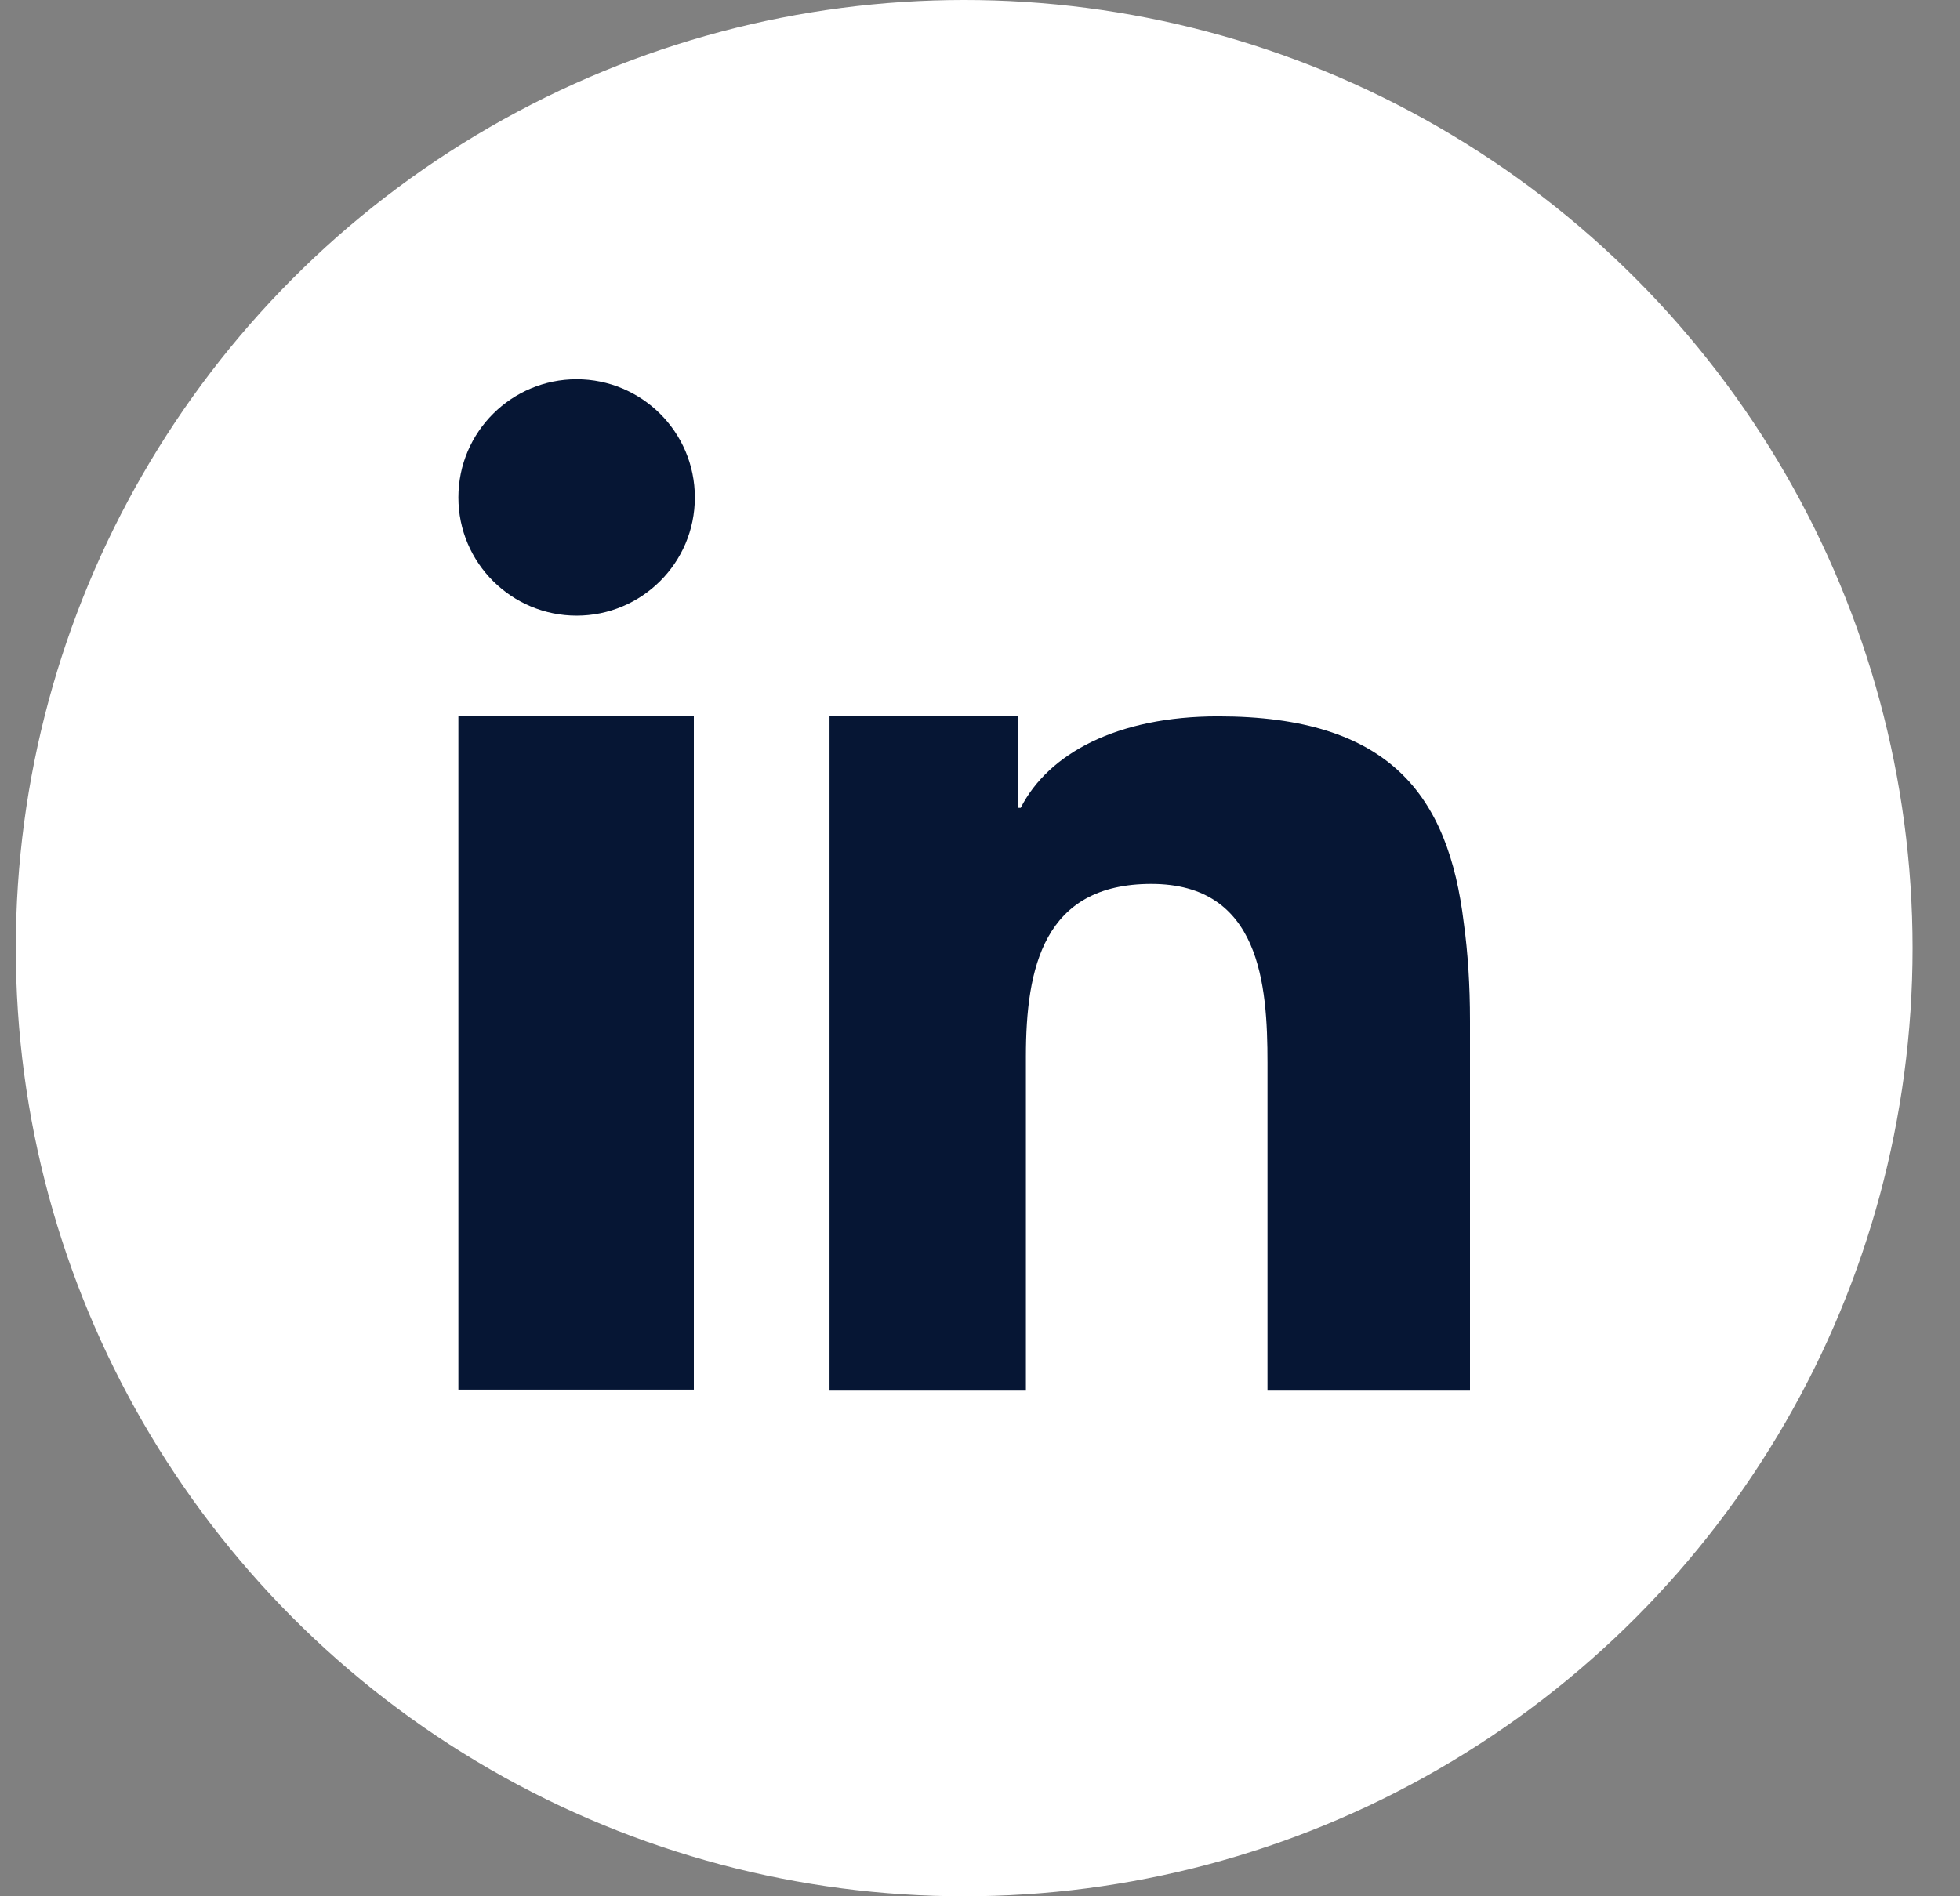 <?xml version="1.0" encoding="UTF-8"?>
<svg width="31px" height="30px" viewBox="0 0 31 30" version="1.1" xmlns="http://www.w3.org/2000/svg" xmlns:xlink="http://www.w3.org/1999/xlink">
    <rect x="0" y="0" width="31" height="30" fill="#808080" stroke="none"/>
    <!-- Generator: Sketch 58 (84663) - https://sketch.com -->
    <title>Group 4</title>
    <desc>Created with Sketch.</desc>
    <g id="Symbols" stroke="none" stroke-width="1" fill="none" fill-rule="evenodd">
        <g id="Footer" transform="translate(-1249, -199)">
            <g id="Group-5" transform="translate(128, 34)">
                <g id="Group-4" transform="translate(1121.25, 165)">
                    <circle id="Oval" fill="#FFFFFF" cx="15" cy="15" r="15"></circle>
                    <path d="M7,14.163 L7,21.984 L10.724,21.984 L10.724,11.333 L7,11.333 L7,14.163 Z M22.902,14.602 C22.659,12.585 21.732,11.333 19.016,11.333 C17.423,11.333 16.333,11.919 15.894,12.78 L15.846,12.78 L15.846,11.333 L12.87,11.333 L12.87,22 L15.976,22 L15.976,16.715 C15.976,15.317 16.252,13.984 17.959,13.984 C19.683,13.984 19.797,15.577 19.797,16.813 L19.797,22 L23,22 L23,16.146 C23,15.593 22.967,15.073 22.902,14.602 L22.902,14.602 Z M8.87,6 C7.846,6 7,6.829 7,7.87 C7,8.911 7.846,9.74 8.87,9.74 C9.894,9.74 10.74,8.911 10.74,7.87 C10.74,6.829 9.894,6 8.87,6 Z" id="Shape" fill="#061634"></path>
                </g>
            </g>
        </g>
    </g>
</svg>